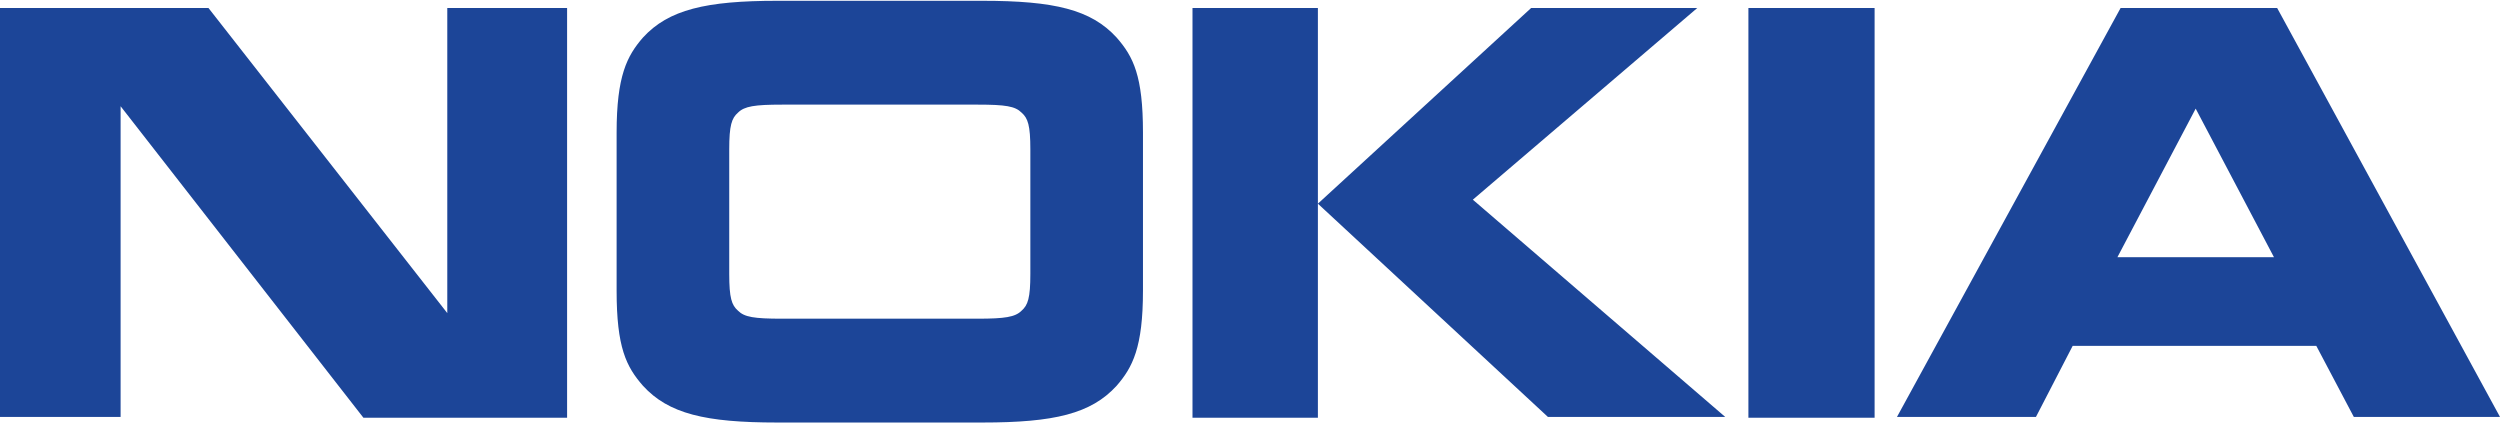 <svg xmlns='http://www.w3.org/2000/svg' viewBox='0 0 313 53'><style/><path d='M15.1 52.2H0V1h26.1L56 39.2V1h15v51.3H45.5l-30.4-39v38.9m128-15.8c0 7.1-1.3 9.6-3.3 11.9-3.2 3.5-7.8 4.6-16.8 4.6H97.3c-9 0-13.6-1.1-16.8-4.6-2.1-2.4-3.3-4.8-3.3-11.9V16.6c0-7.1 1.3-9.6 3.3-11.9C83.7 1.2 88.4.1 97.3.1H123c9 0 13.6 1.1 16.8 4.6 2.1 2.4 3.3 4.8 3.3 11.9v19.8m-20.7 3.5c3.4 0 4.7-.2 5.5-1 .8-.7 1.1-1.6 1.1-4.6V18.7c0-3-.3-3.9-1.1-4.6-.8-.8-2-1-5.5-1H97.9c-3.4 0-4.7.2-5.5 1-.8.7-1.1 1.6-1.1 4.6v15.6c0 3 .3 3.9 1.1 4.6.8.8 2 1 5.5 1h24.5M165 1v51.3h-15.7V1H165m26.7 0h20.8l-28.1 24L216 52.2h-22.2L165 25.5 191.7 1m27.2 0h15.8v51.3h-15.8m75.8-.1l-4.7-8.9h-30.5l-4.6 8.9h-17.4l28-51.2h19.6L313 52.2h-18.3m-29.6-20h19.6l-9.8-18.6-9.8 18.6' fill='#1c4598'/></svg>